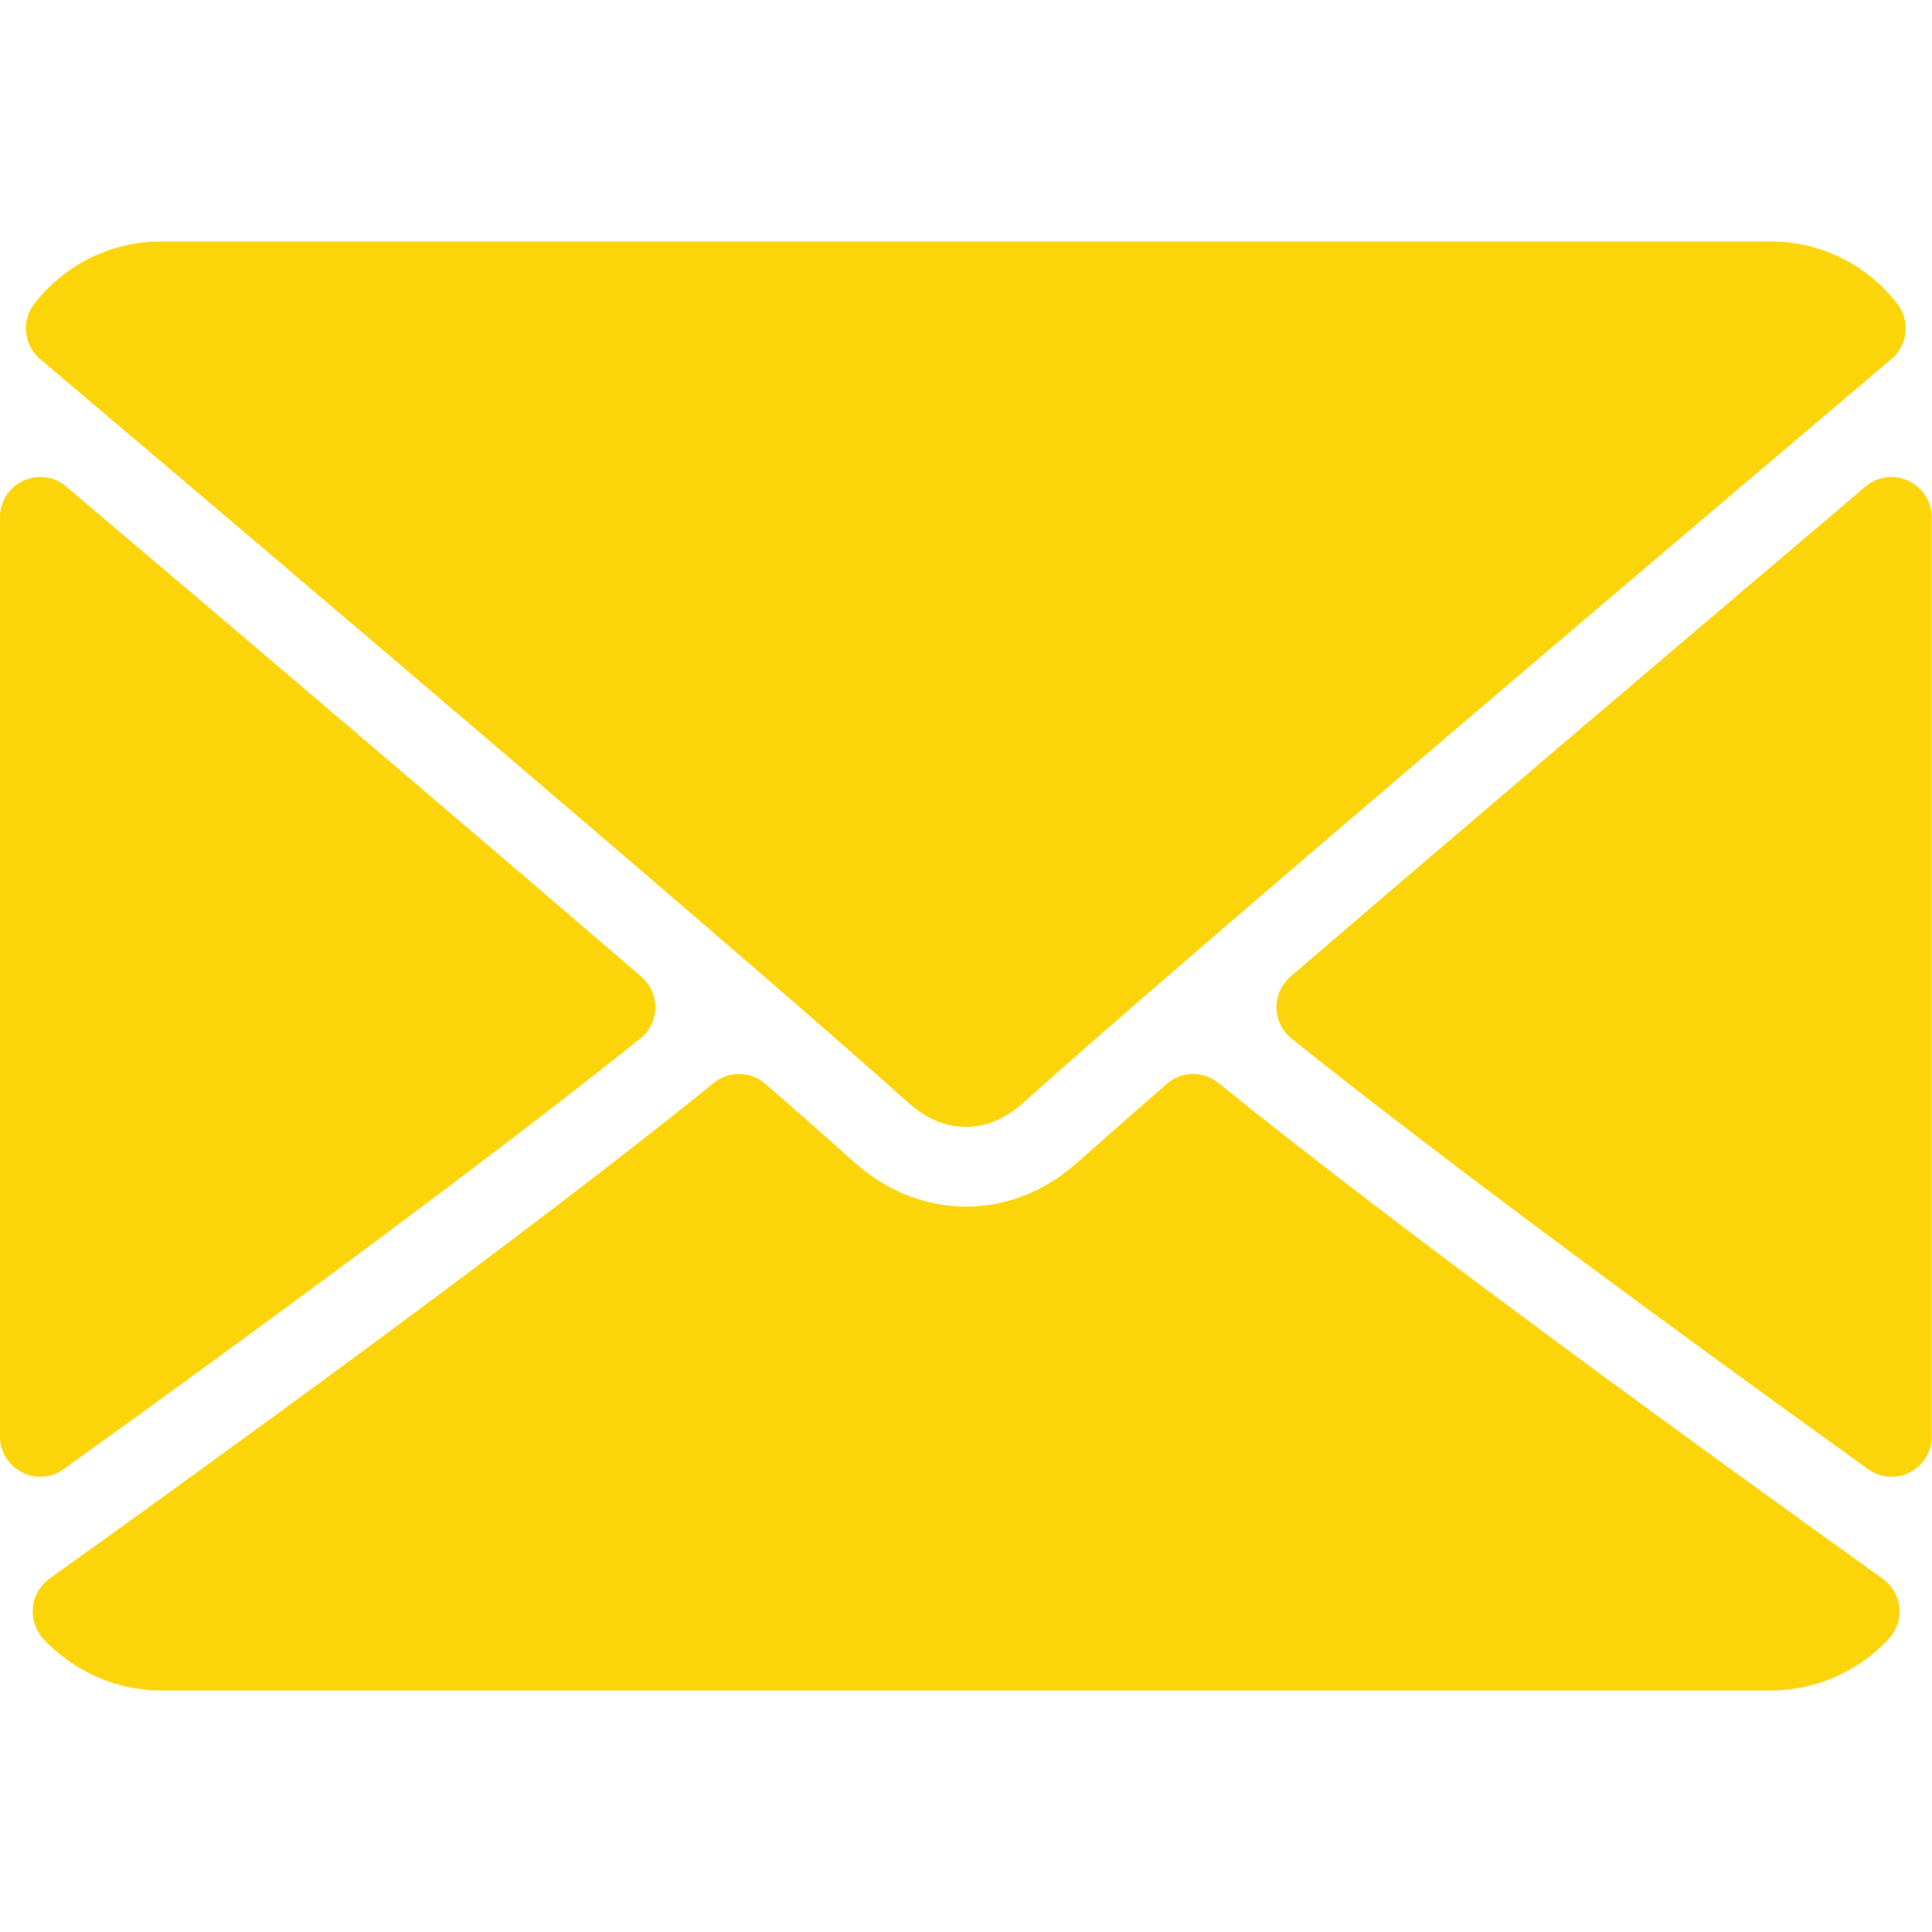 <svg width="14" height="14" viewBox="0 0 14 14" fill="none" xmlns="http://www.w3.org/2000/svg">
<g id="mail (2) 1">
<g id="Group">
<g id="Group_2">
<g id="Group_3">
<path id="Vector" d="M0.291 2.602C2.212 4.229 5.584 7.092 6.575 7.985C6.708 8.105 6.85 8.166 6.998 8.166C7.146 8.166 7.289 8.106 7.421 7.986C8.413 7.092 11.785 4.229 13.706 2.602C13.826 2.501 13.844 2.323 13.747 2.199C13.523 1.914 13.19 1.75 12.832 1.75H1.165C0.807 1.75 0.474 1.914 0.25 2.199C0.153 2.323 0.171 2.501 0.291 2.602Z" fill="#FBD409"/>
<path id="Vector_2" d="M13.829 3.484C13.726 3.436 13.604 3.452 13.518 3.526C12.26 4.593 10.602 6.002 9.351 7.077C9.286 7.134 9.249 7.217 9.25 7.304C9.251 7.39 9.292 7.472 9.359 7.526C10.521 8.457 12.272 9.737 13.537 10.646C13.587 10.683 13.647 10.701 13.707 10.701C13.752 10.701 13.798 10.691 13.84 10.669C13.937 10.619 13.998 10.519 13.998 10.41V3.748C13.998 3.635 13.932 3.531 13.829 3.484Z" fill="#FBD409"/>
<path id="Vector_3" d="M0.462 10.646C1.727 9.736 3.478 8.456 4.639 7.526C4.707 7.472 4.747 7.39 4.749 7.303C4.75 7.216 4.713 7.134 4.647 7.077C3.397 6.002 1.739 4.592 0.48 3.526C0.394 3.452 0.272 3.436 0.169 3.483C0.066 3.531 0 3.634 0 3.748V10.409C0 10.519 0.061 10.619 0.159 10.669C0.201 10.691 0.246 10.701 0.292 10.701C0.352 10.701 0.412 10.683 0.462 10.646Z" fill="#FBD409"/>
<path id="Vector_4" d="M13.643 11.44C12.422 10.566 10.173 8.937 8.83 7.848C8.721 7.759 8.562 7.761 8.455 7.854C8.191 8.084 7.971 8.278 7.814 8.418C7.334 8.852 6.668 8.852 6.186 8.418C6.03 8.278 5.81 8.083 5.546 7.854C5.44 7.761 5.281 7.758 5.171 7.848C3.833 8.934 1.581 10.564 0.358 11.44C0.29 11.489 0.246 11.564 0.238 11.648C0.23 11.731 0.257 11.814 0.314 11.876C0.535 12.113 0.846 12.25 1.167 12.25H12.834C13.155 12.25 13.466 12.113 13.687 11.876C13.744 11.814 13.772 11.731 13.764 11.648C13.755 11.565 13.711 11.489 13.643 11.44Z" fill="#FBD409"/>
</g>
</g>
</g>
</g>
</svg>
